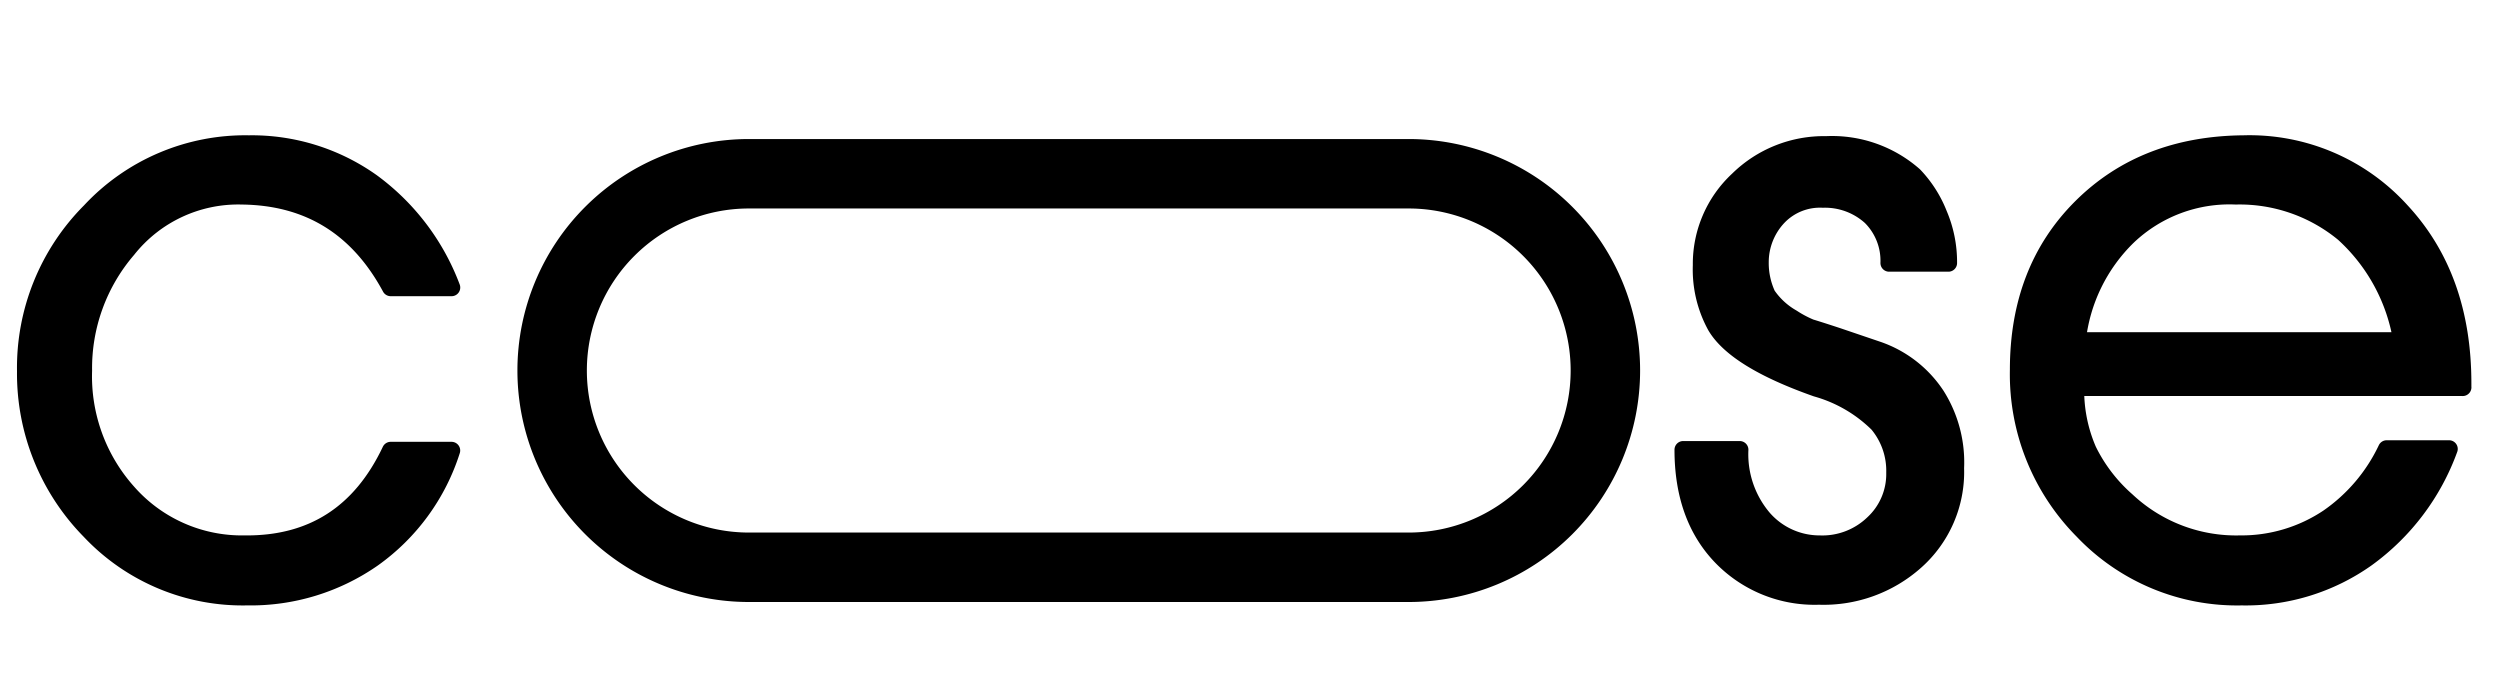 <svg viewBox="0 0 216 60" height="60" width="216" xmlns:xlink="http://www.w3.org/1999/xlink" xmlns="http://www.w3.org/2000/svg">
  <defs>
    <clipPath id="clip-path">
      <rect transform="translate(-3)" height="106" width="222" data-name="Rectangle 1" id="Rectangle_1"></rect>
    </clipPath>
    <clipPath id="clip-logoneu">
      <rect height="60" width="216"></rect>
    </clipPath>
  </defs>
  <g clip-path="url(#clip-logoneu)" id="logoneu">
    <g clip-path="url(#clip-path)" transform="translate(1 -23)" id="logo-coose">
      <g transform="translate(-1.701 -0.487)" id="coose-logo">
        <g transform="translate(-690 -406)" id="Group_1">
          <g data-name="Group 1" id="Group_1-2">
            <path stroke-width="1.5" stroke-linejoin="round" stroke="#000" d="M724.456,454.327q-4.212-7.816-12.836-7.917a12.215,12.215,0,0,0-9.905,4.615,15.741,15.741,0,0,0-3.807,10.479,15.043,15.043,0,0,0,3.807,10.512,13.144,13.144,0,0,0,10.107,4.48q8.76.1,12.634-8.086h5.256a18.2,18.2,0,0,1-6.789,9.315,18.457,18.457,0,0,1-10.866,3.319,18.111,18.111,0,0,1-13.578-5.694,19.373,19.373,0,0,1-5.559-13.78,19.126,19.126,0,0,1,5.576-13.813,18.283,18.283,0,0,1,13.7-5.829,17.875,17.875,0,0,1,10.613,3.3,19.966,19.966,0,0,1,6.907,9.1H724.46Z" data-name="Path 1" id="Path_1"></path>
          </g>
          <g transform="translate(736 444)" data-name="Rectangle_1" id="Rectangle_1-2">
            <path stroke-width="1" stroke-linejoin="bevel" stroke="#000" fill="none" d="M19.406-2h57a19.5,19.5,0,0,1,19.5,19.5h0A19.5,19.5,0,0,1,76.406,37h-57A19.5,19.5,0,0,1-.094,17.5h0A19.5,19.5,0,0,1,19.406-2Z" data-name="Path 2" id="Path_2"></path>
            <path stroke-width="5.8" stroke-linejoin="bevel" stroke="#000" fill="none" d="M19.406.6h57a16.9,16.9,0,0,1,16.9,16.9h0a16.9,16.9,0,0,1-16.9,16.9h-57a16.9,16.9,0,0,1-16.9-16.9h0A16.9,16.9,0,0,1,19.406.6Z" data-name="Path 3" id="Path_3"></path>
          </g>
          <g transform="translate(6)" data-name="Group 2" id="Group_2">
            <path stroke-width="1.5" stroke-linejoin="round" stroke="#000" transform="translate(1)" d="M829.127,468.343h4.886a8.558,8.558,0,0,0,2.021,5.93,6.463,6.463,0,0,0,4.886,2.224,6.347,6.347,0,0,0,4.615-1.752,5.834,5.834,0,0,0,1.887-4.414,6.331,6.331,0,0,0-1.466-4.228,12.227,12.227,0,0,0-5.306-3.083q-6.975-2.46-8.693-5.357a10.123,10.123,0,0,1-1.246-5.256,9.9,9.9,0,0,1,3.167-7.378A10.576,10.576,0,0,1,841.492,442a10.712,10.712,0,0,1,7.58,2.662A10.277,10.277,0,0,1,851.2,448a10.537,10.537,0,0,1,.842,4.212h-5.121a5.362,5.362,0,0,0-1.583-4.01,5.906,5.906,0,0,0-4.144-1.516,5,5,0,0,0-3.858,1.532,5.706,5.706,0,0,0-1.566,3.925,6.58,6.58,0,0,0,.606,2.83,6.479,6.479,0,0,0,2.156,1.988,9.762,9.762,0,0,0,1.584.842q.673.2,2.324.742l3.471,1.179a9.918,9.918,0,0,1,5.087,3.942,10.819,10.819,0,0,1,1.651,6.266,10.3,10.3,0,0,1-3.471,8.053,11.907,11.907,0,0,1-8.322,3,11.189,11.189,0,0,1-8.439-3.419Q829.129,474.138,829.127,468.343Z" data-name="Path 4" id="Path_4"></path>
            <path stroke-width="1.5" stroke-linejoin="round" stroke-linecap="square" stroke="#000" transform="translate(5)" d="M892.482,462.952H859.027a13,13,0,0,0,1.078,5.458,13.988,13.988,0,0,0,3.336,4.346,13.835,13.835,0,0,0,9.8,3.74,13.486,13.486,0,0,0,7.647-2.291,15.041,15.041,0,0,0,5.021-5.93H891.3a20.116,20.116,0,0,1-7.108,9.434,18.07,18.07,0,0,1-10.815,3.336,18.376,18.376,0,0,1-13.712-5.711,19.178,19.178,0,0,1-5.56-13.9q0-8.623,5.425-14.032t14.049-5.475a17.669,17.669,0,0,1,13.578,5.8q5.324,5.727,5.322,14.892v.336Zm-5.255-4.009a15.93,15.93,0,0,0-5.02-9.3,14.138,14.138,0,0,0-9.332-3.234,12.745,12.745,0,0,0-9.333,3.5,14.743,14.743,0,0,0-4.38,9.029h28.065Z" data-name="Path 5" id="Path_5"></path>
          </g>
        </g>
      </g>
    </g>
  </g>
</svg>
